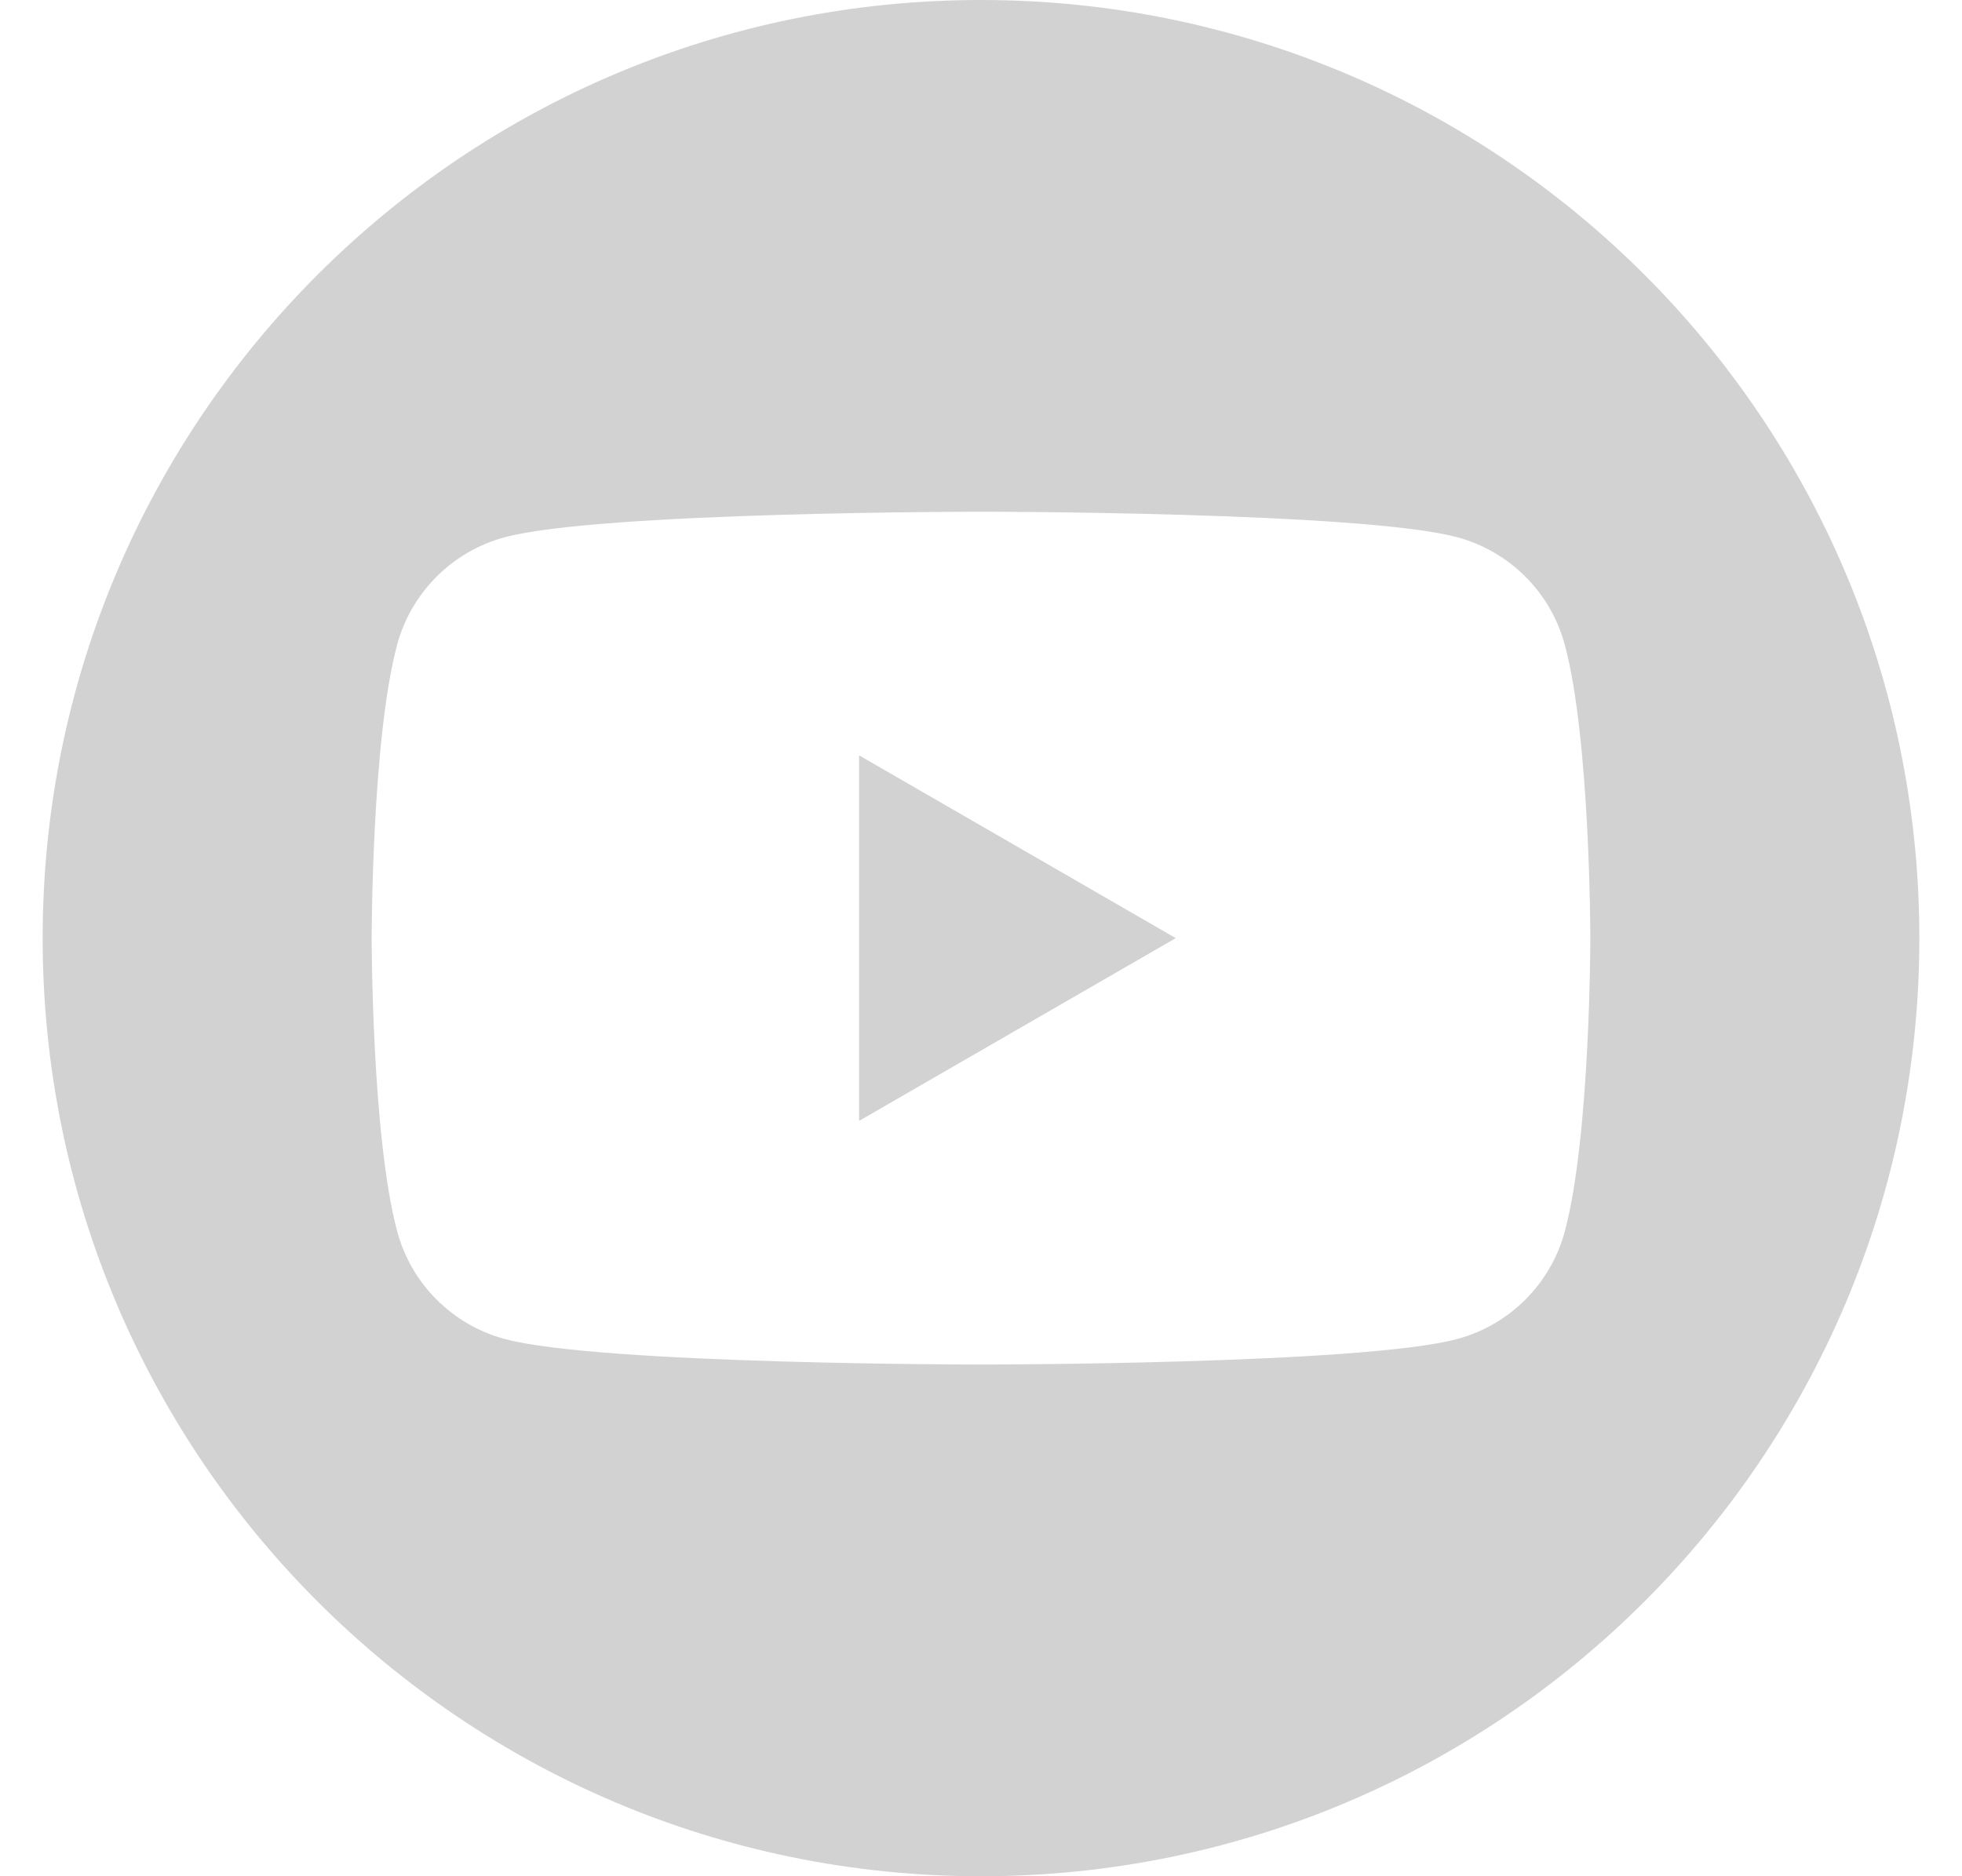 <svg width="23" height="22" viewBox="0 0 23 22" fill="none" xmlns="http://www.w3.org/2000/svg">
<g clip-path="url(#clip0_1699_5604)">
<path d="M11.5 0C5.425 0 0.5 4.925 0.5 11C0.5 17.075 5.425 22 11.5 22C17.575 22 22.5 17.075 22.5 11C22.5 4.925 17.575 0 11.5 0ZM18.344 14.438C18.18 15.053 17.696 15.537 17.081 15.701C15.967 16 11.5 16 11.5 16C11.5 16 7.033 16 5.919 15.701C5.304 15.537 4.82 15.053 4.656 14.438C4.357 13.324 4.357 11 4.357 11C4.357 11 4.357 8.676 4.655 7.562C4.82 6.947 5.304 6.463 5.919 6.299C7.033 6 11.5 6 11.5 6C11.5 6 15.967 6 17.081 6.299C17.696 6.463 18.18 6.947 18.344 7.562C18.643 8.676 18.643 11 18.643 11C18.643 11 18.643 13.324 18.344 14.438Z" fill="#D2D2D2"/>
<path d="M10.071 13.143L13.783 11L10.071 8.857V13.143Z" fill="#D2D2D2"/>
</g>
<defs>
<clipPath id="clip0_1699_5604">
<rect width="22" height="22" fill="white" transform="translate(0.5)"/>
</clipPath>
</defs>
</svg>
